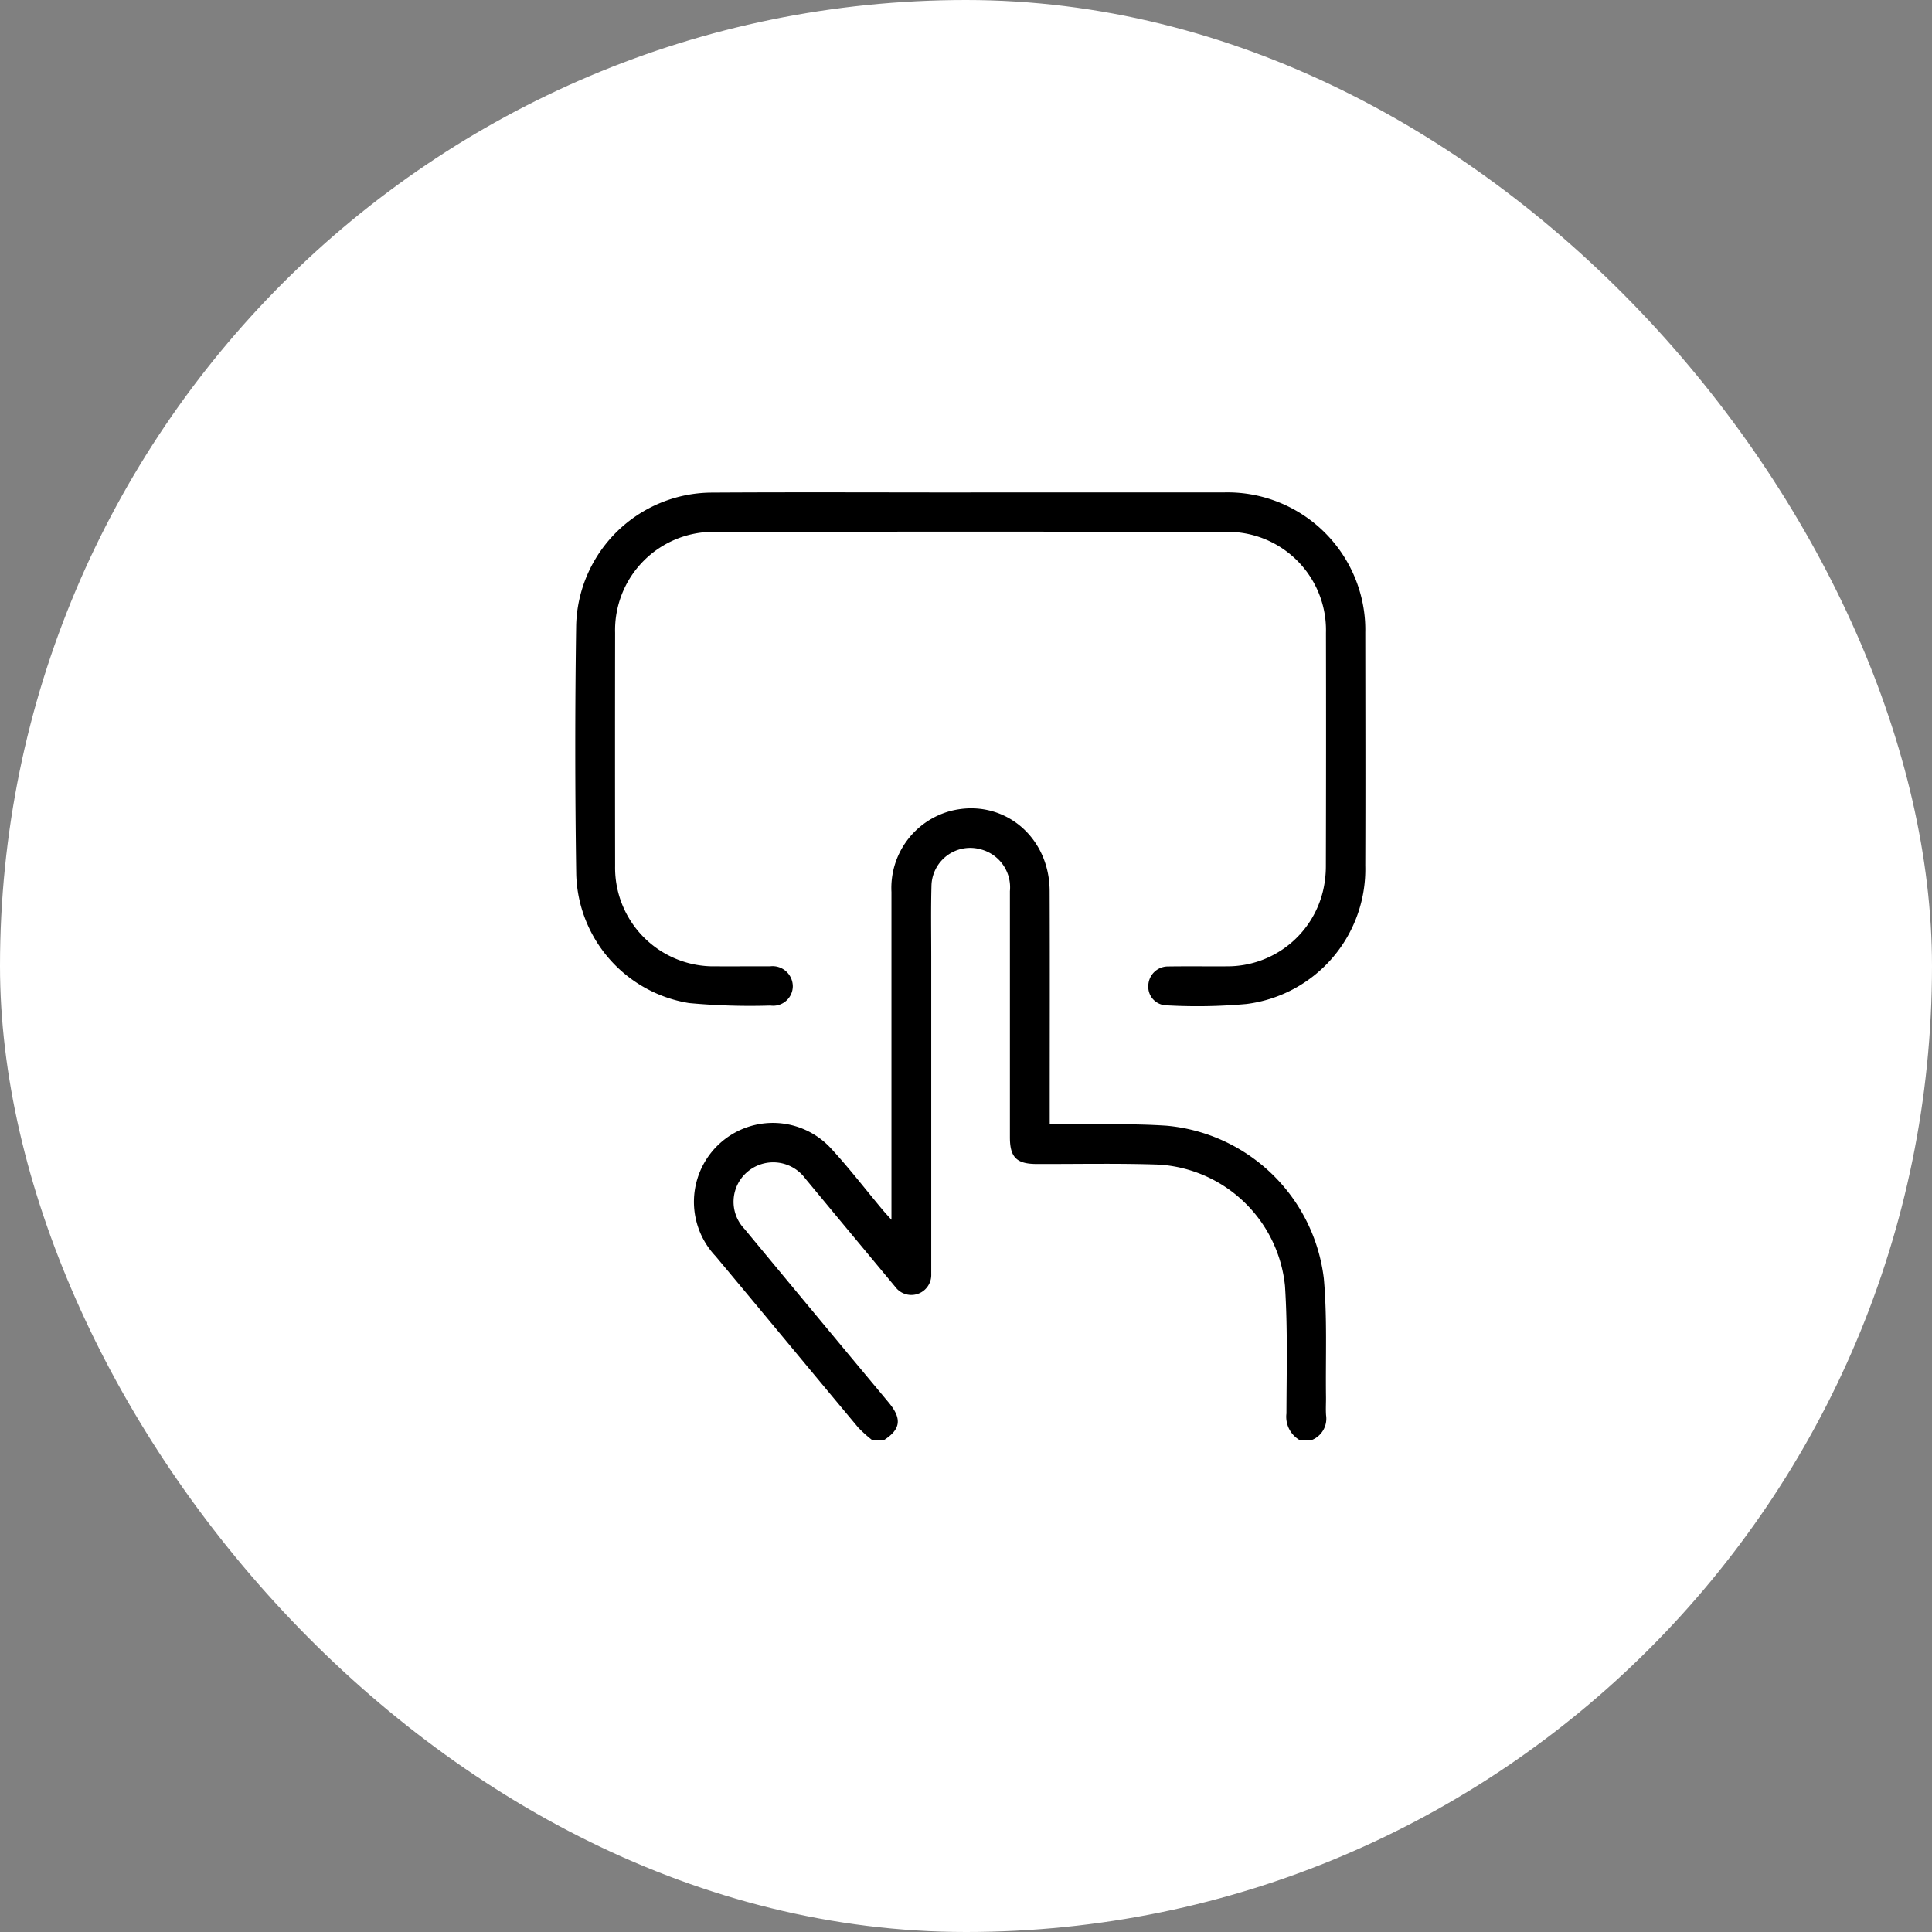 <svg xmlns="http://www.w3.org/2000/svg" width="178" height="178" viewBox="0 0 178 178">
  <rect x="0" y="0" width="178" height="178" fill="#808080" stroke="none"/>
  <g id="Group_81" data-name="Group 81" transform="translate(-6329 -3129)">
    <g id="Group_70" data-name="Group 70" transform="translate(5197 1822)">
      <rect id="Rectangle_72" data-name="Rectangle 72" width="178" height="178" rx="89" transform="translate(1132 1307)" fill="#fff"/>
    </g>
    <g id="Group_80" data-name="Group 80" transform="translate(6219.501 3053.416)">
      <path id="Path_161" data-name="Path 161" d="M282.452,349.867a2.479,2.479,0,0,1-1.257-2.471c.013-3.92.12-7.853-.134-11.759a12.453,12.453,0,0,0-11.639-11.173c-3.747-.128-7.5-.044-11.253-.055-1.836-.005-2.452-.618-2.452-2.458q0-11.34,0-22.68a3.613,3.613,0,0,0-2.692-3.853,3.57,3.57,0,0,0-4.533,3.327c-.061,2.187-.022,4.377-.022,6.565q0,14.239,0,28.478c0,.256,0,.512,0,.767a1.838,1.838,0,0,1-3.317,1.171q-2.424-2.918-4.85-5.834c-1.144-1.377-2.283-2.758-3.429-4.133a3.67,3.67,0,0,0-5.285-.674,3.616,3.616,0,0,0-.324,5.31q6.44,7.783,12.909,15.541c.145.175.292.349.435.525,1.181,1.451,1.031,2.419-.529,3.407h-1.023a11.843,11.843,0,0,1-1.313-1.176c-4.392-5.257-8.754-10.538-13.147-15.794a7.274,7.274,0,0,1,10.568-10c1.7,1.832,3.223,3.823,4.829,5.741.21.251.434.489.81.91V328.43q0-14.541,0-29.082a7.342,7.342,0,0,1,5.431-7.459c4.762-1.231,9.126,2.263,9.144,7.368.025,6.794.006,13.589.007,20.383v1.1c.508,0,.925,0,1.342,0,3.154.037,6.318-.071,9.46.144a16.053,16.053,0,0,1,14.451,14.071c.324,3.612.154,7.268.2,10.9.008.569-.034,1.14.008,1.705a2.116,2.116,0,0,1-1.372,2.3Z" transform="translate(-53.173 -141.583)"/>
      <path id="Path_162" data-name="Path 162" d="M198.913,120.952q11.683,0,23.366,0a12.7,12.7,0,0,1,12.891,10.936,12.207,12.207,0,0,1,.116,1.955c.008,7.163.026,14.327,0,21.49a12.513,12.513,0,0,1-10.944,12.751,50.071,50.071,0,0,1-7.491.117,1.707,1.707,0,0,1-1.555-1.822,1.81,1.81,0,0,1,1.839-1.753c1.819-.027,3.638,0,5.457-.012a9.052,9.052,0,0,0,8.8-6.953,9.9,9.9,0,0,0,.263-2.276q.029-10.745.008-21.49a9.058,9.058,0,0,0-9.253-9.311q-23.494-.036-46.988,0a9.058,9.058,0,0,0-9.252,9.308q-.016,10.745,0,21.49a9.082,9.082,0,0,0,9.241,9.232c1.677.007,3.354-.005,5.031,0a1.863,1.863,0,0,1,2.1,1.842,1.81,1.81,0,0,1-2.063,1.773A60.818,60.818,0,0,1,172.99,168a12.367,12.367,0,0,1-10.4-11.807q-.175-11.51-.007-23.024a12.556,12.556,0,0,1,12.453-12.2c7.959-.048,15.918-.011,23.878-.011Z" transform="translate(0 0)"/>
    </g>
  </g>
</svg>

